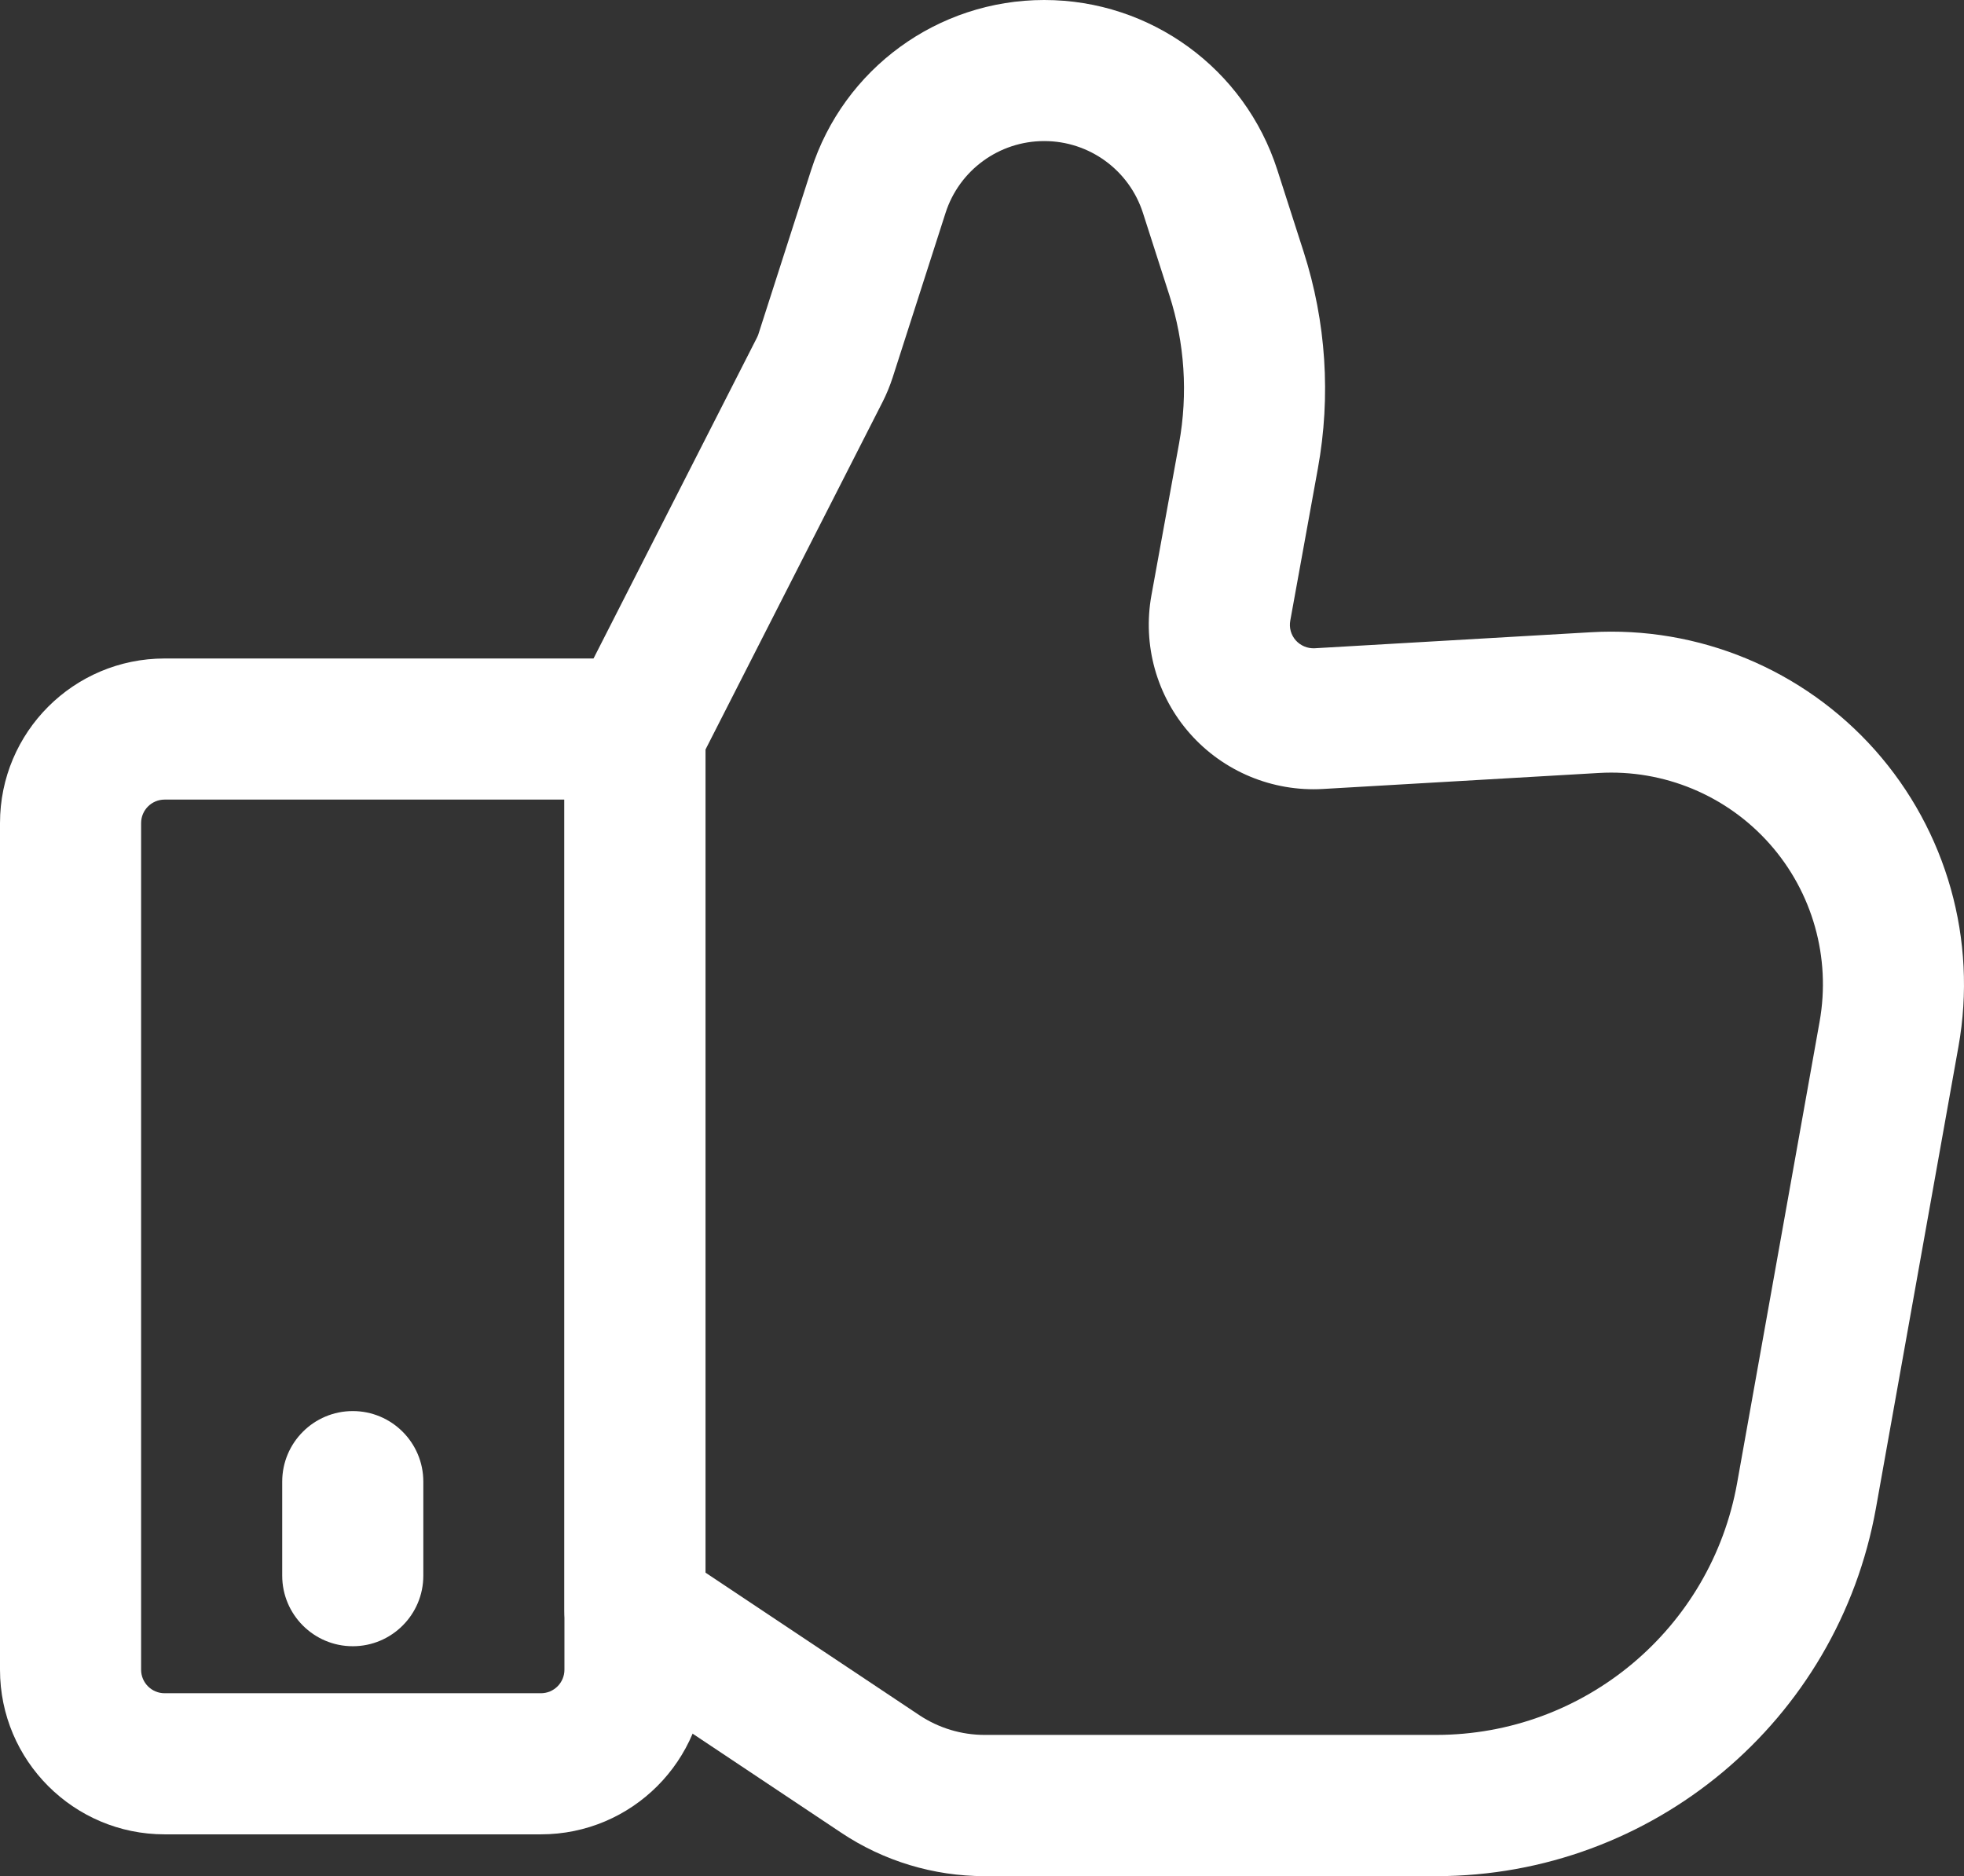 <svg xmlns="http://www.w3.org/2000/svg" id="Ebene_1" viewBox="0 0 445.39 425.47"><rect x="0" y="0" width="445.39" height="425.47" fill="#333333" stroke="none"/><defs><style>      .st0 {        fill: #fff;        fill-rule: evenodd;      }    </style></defs><g id="Icon"><path class="st0" d="M160,165.33c0-8.83-7.17-16-16-16H37.33c-20.61,0-37.33,16.7-37.33,37.33v192c0,20.61,16.73,37.33,37.33,37.33h85.33c20.63,0,37.33-16.73,37.33-37.33v-213.33h0ZM128,181.33v197.33c0,2.94-2.39,5.33-5.33,5.33H37.33c-2.94,0-5.33-2.39-5.33-5.33v-192c0-2.94,2.39-5.33,5.33-5.33h90.67Z"></path><path class="st0" d="M129.75,158.85c-1.15,2.26-1.75,4.74-1.75,7.27v199.1c0,5.35,2.67,10.35,7.13,13.31,0,0,36.84,24.55,55.62,37.08,9.64,6.44,20.97,9.86,32.55,9.86h102.38c49.09,0,91.11-35.18,99.75-83.5,5.8-32.45,12.71-71.13,18.71-104.66,4.31-24.11-2.65-48.85-18.9-67.18-16.26-18.3-40.02-28.18-64.47-26.75l-62.61,3.63c-1.64.09-3.22-.58-4.31-1.79-1.09-1.24-1.54-2.88-1.24-4.5l6.25-34.45c2.99-16.41,1.88-33.28-3.22-49.15-1.88-5.87-3.97-12.37-5.97-18.58C282.28,15.55,260.93,0,236.82,0h-.02C212.69,0,191.34,15.55,183.96,38.53l-11.99,37.31c-.09.28-.21.53-.34.79l-41.88,82.22h0ZM160,169.96l40.15-78.81c.9-1.77,1.66-3.63,2.28-5.53l11.99-37.31c3.11-9.73,12.16-16.32,22.38-16.32h.02c10.22,0,19.26,6.59,22.38,16.32l5.97,18.58c3.5,10.86,4.25,22.42,2.22,33.64-1.92,10.47-4.25,23.27-6.27,34.45-2.05,11.26,1.17,22.85,8.77,31.42,7.57,8.55,18.69,13.18,30.12,12.52l62.61-3.63c14.68-.85,28.93,5.08,38.68,16.06s13.93,25.83,11.35,40.3l-18.71,104.66c-5.91,33.07-34.67,57.13-68.27,57.13h-102.38c-5.27,0-10.41-1.56-14.81-4.48l-48.49-32.32v-186.71.03Z"></path><path class="st0" d="M64,336v21.33c0,8.83,7.17,16,16,16s16-7.17,16-16v-21.33c0-8.83-7.17-16-16-16s-16,7.17-16,16Z"></path></g></svg>